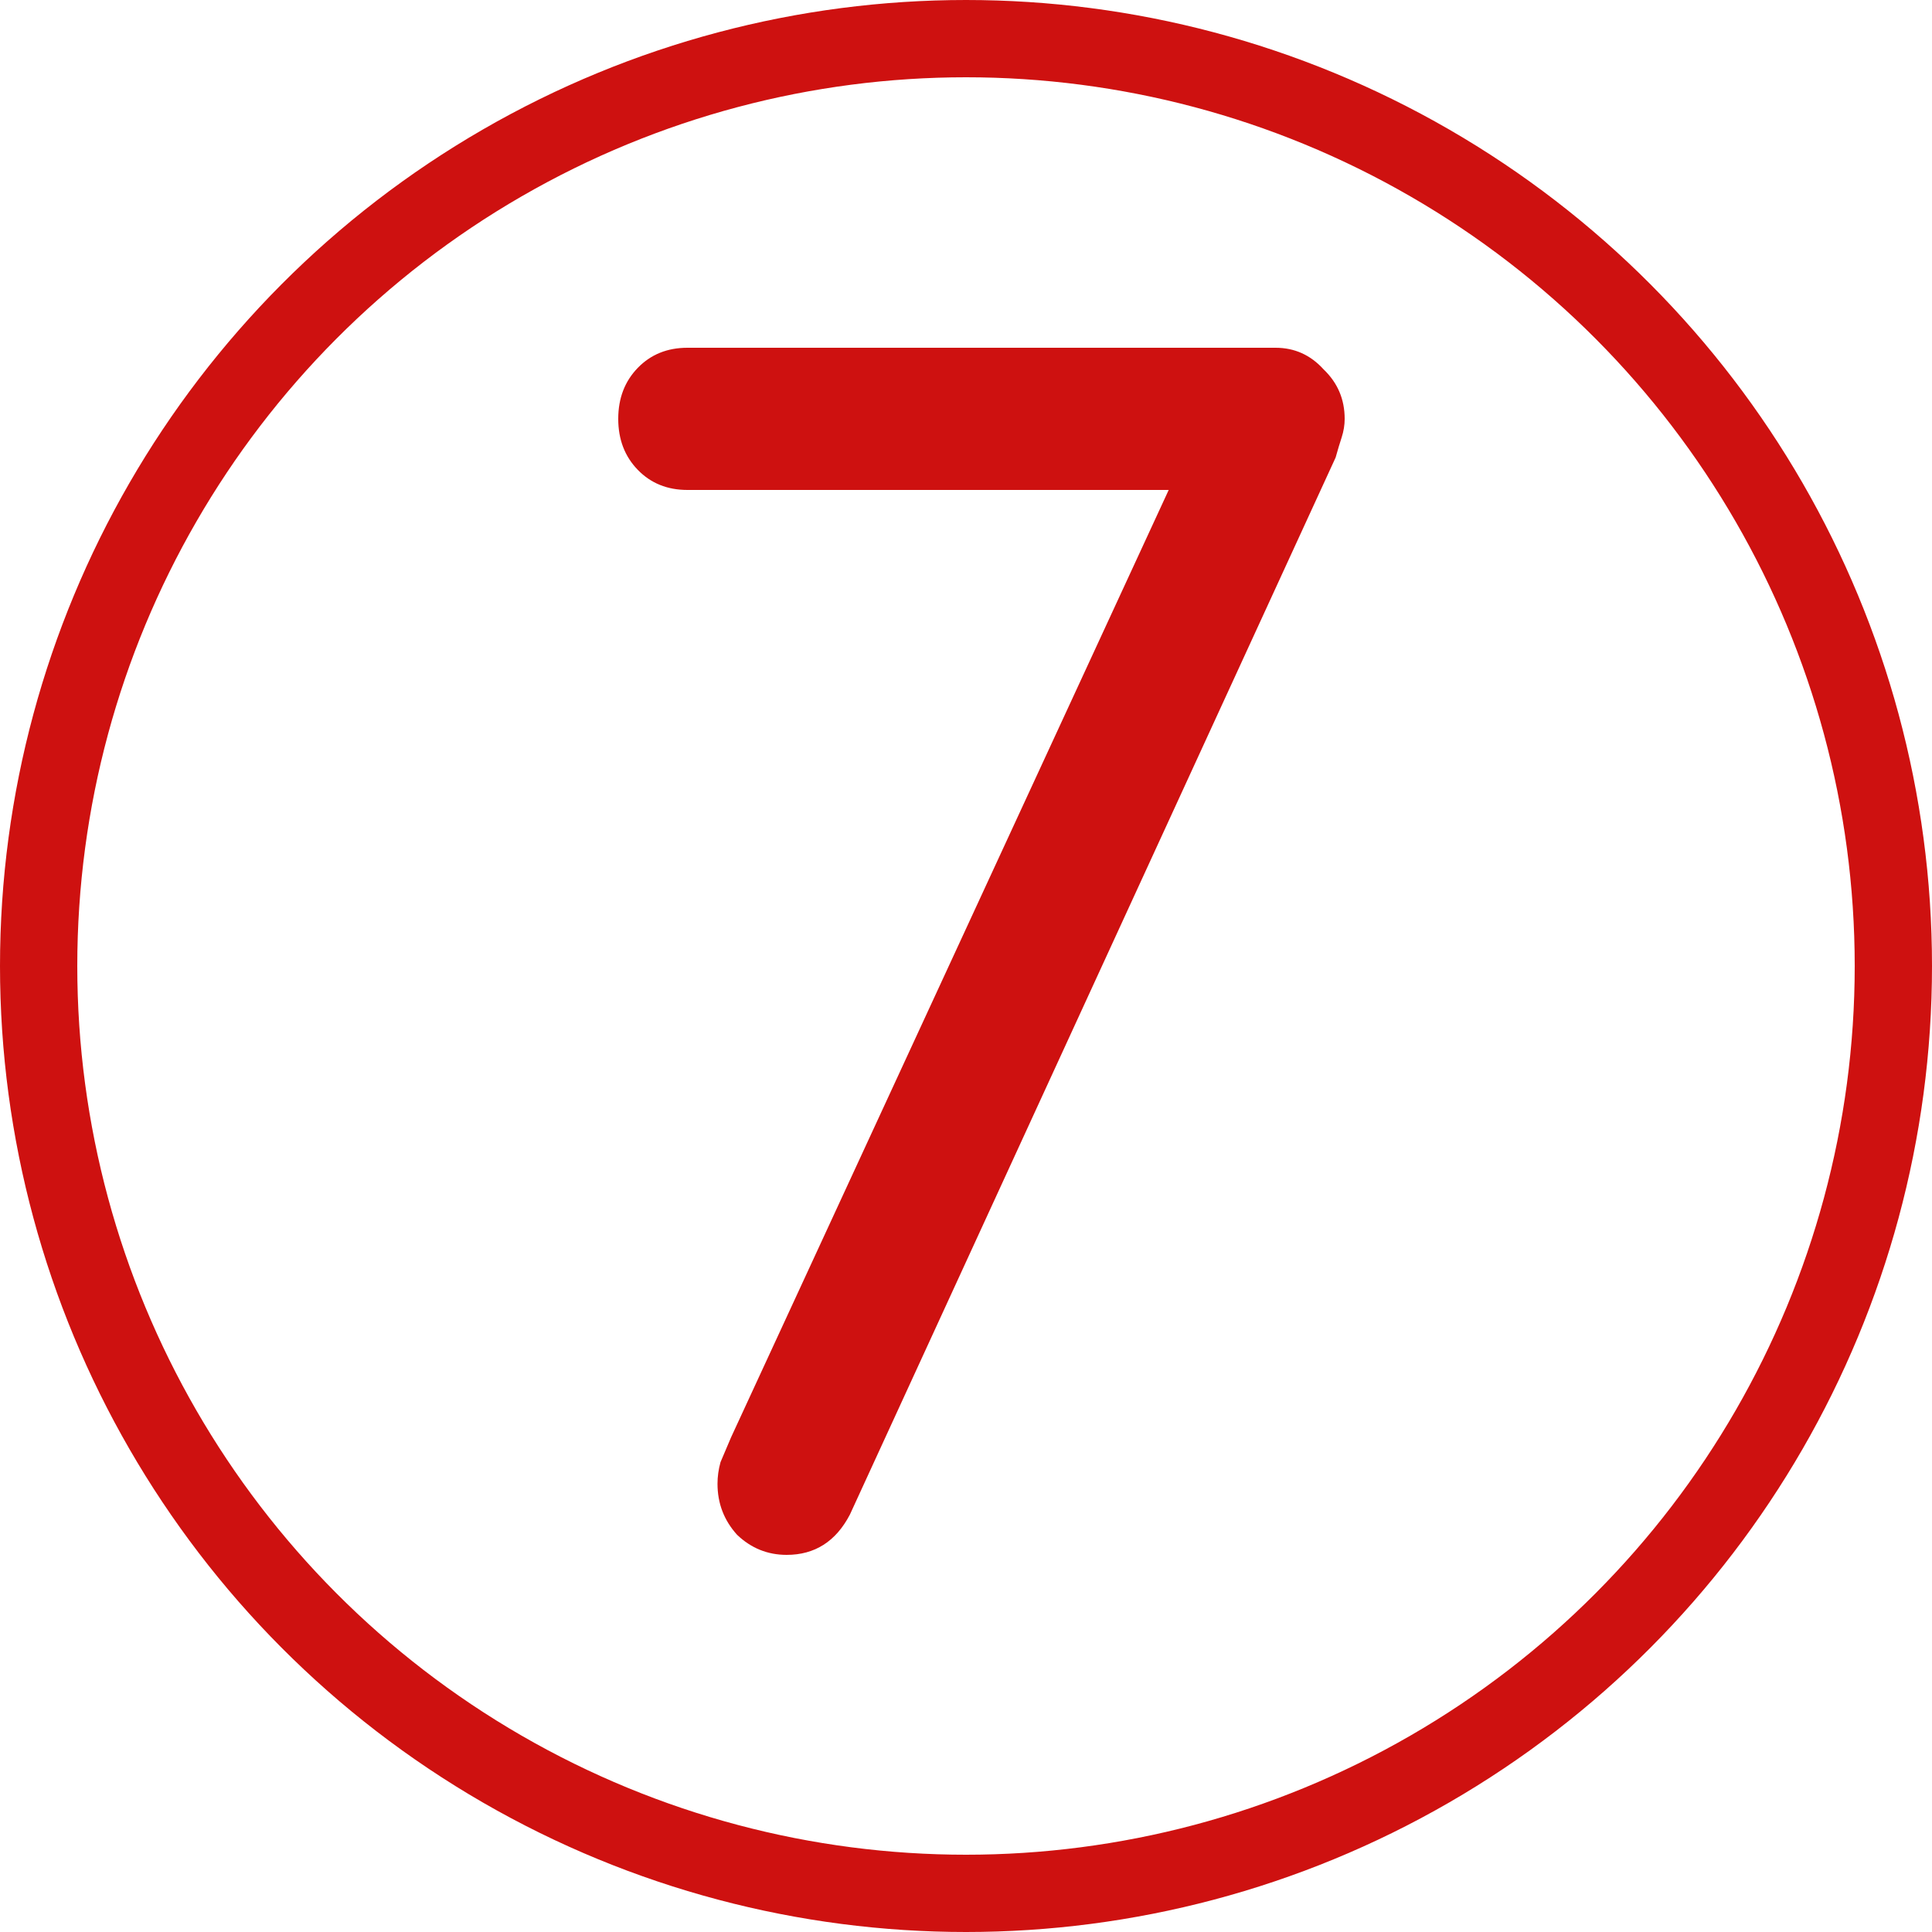 <?xml version="1.0" encoding="UTF-8"?> <svg xmlns="http://www.w3.org/2000/svg" width="50" height="50" viewBox="0 0 50 50" fill="none"> <circle cx="25" cy="25" r="24" stroke="#CE1110" stroke-width="2"></circle> <path d="M20.359 40.24C19.866 40.24 19.438 40.067 19.075 39.72C18.738 39.347 18.569 38.907 18.569 38.4C18.569 38.213 18.595 38.027 18.647 37.84C18.725 37.653 18.816 37.44 18.919 37.2L30.246 12.68H17.791C17.271 12.68 16.843 12.507 16.506 12.16C16.169 11.813 16 11.373 16 10.84C16 10.307 16.169 9.867 16.506 9.52C16.843 9.173 17.271 9 17.791 9H33.01C33.503 9 33.918 9.187 34.255 9.56C34.618 9.907 34.8 10.333 34.8 10.84C34.8 11 34.774 11.16 34.722 11.32C34.67 11.48 34.618 11.653 34.566 11.84L21.994 39.2C21.631 39.893 21.086 40.24 20.359 40.24Z" fill="#CE1110"></path> </svg> 